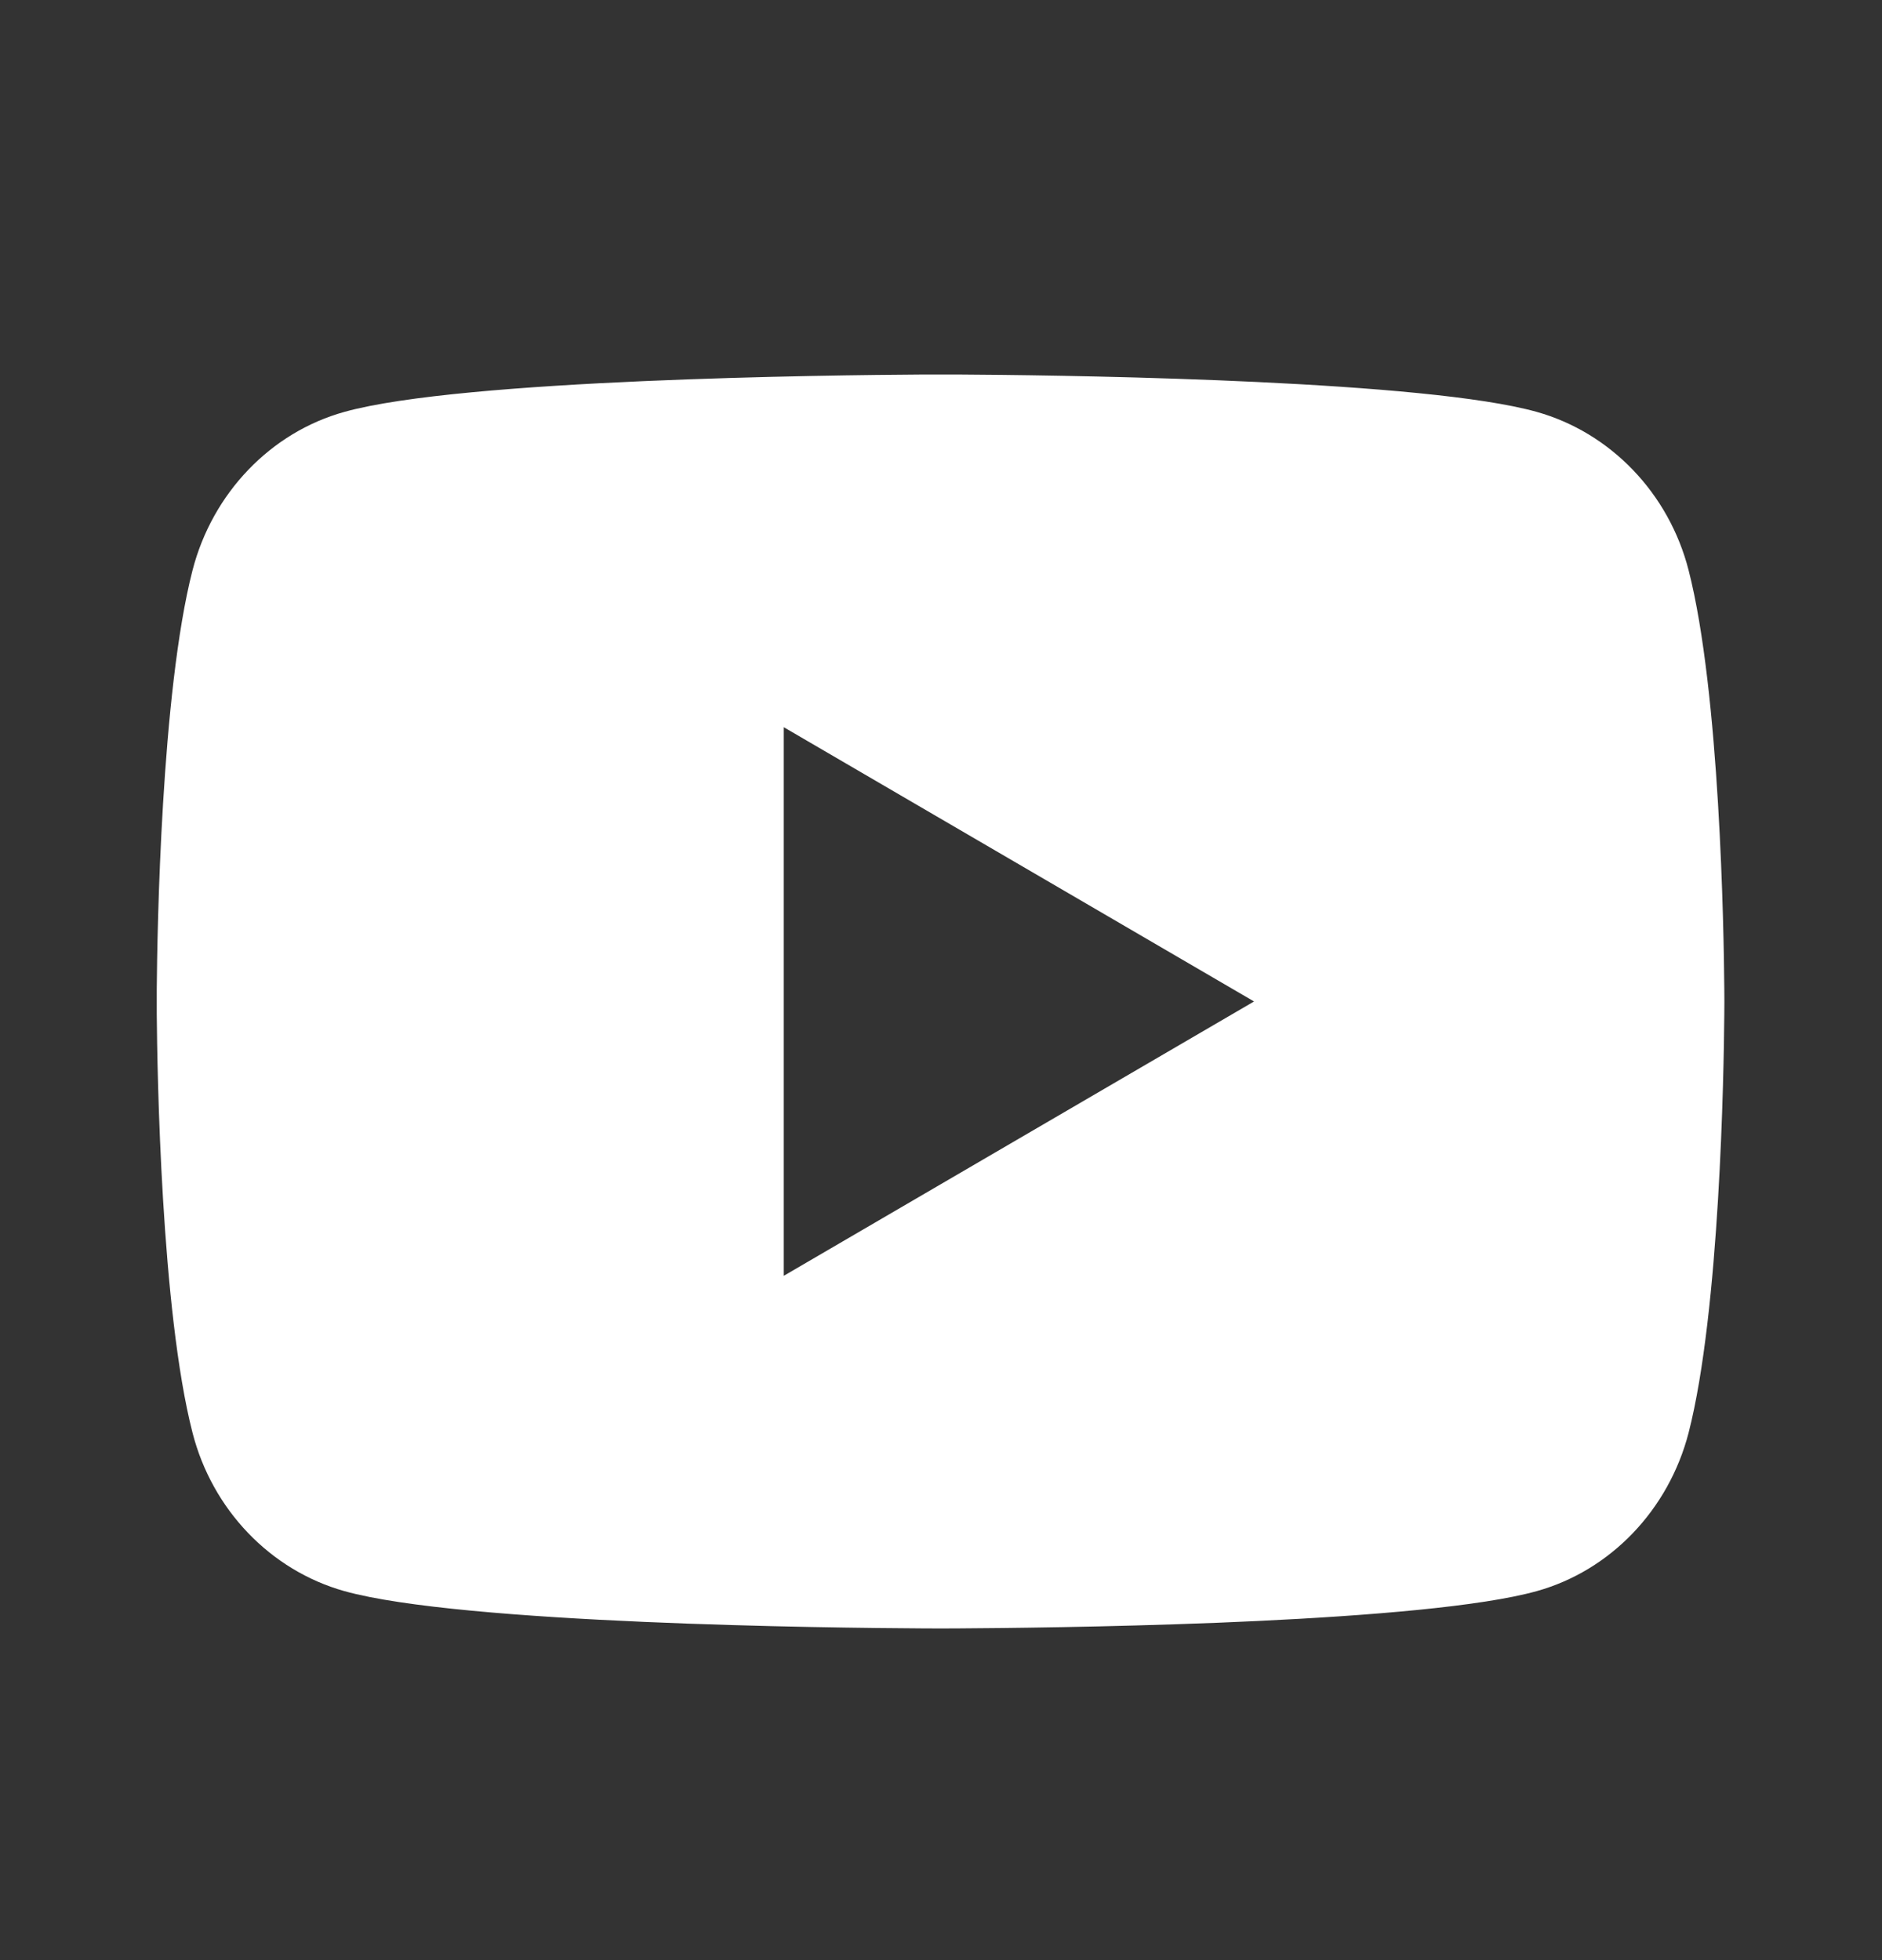 <svg width="24" height="25" viewBox="0 0 24 25" fill="none" xmlns="http://www.w3.org/2000/svg">
<rect x="0" y="0" width="24" height="25" fill="#333333" stroke="none"/>
<path d="M12.239 4.777C12.773 4.78 14.108 4.793 15.528 4.85L16.031 4.872C17.46 4.94 18.888 5.055 19.596 5.253C20.54 5.518 21.283 6.292 21.534 7.274C21.933 8.832 21.983 11.874 21.989 12.61L21.99 12.762V12.773C21.99 12.773 21.99 12.777 21.99 12.784L21.989 12.937C21.983 13.673 21.933 16.715 21.534 18.273C21.279 19.258 20.537 20.032 19.596 20.294C18.888 20.491 17.46 20.607 16.031 20.675L15.528 20.697C14.108 20.753 12.773 20.766 12.239 20.769L12.005 20.77H11.994C11.994 20.77 11.991 20.77 11.984 20.77L11.75 20.769C10.62 20.763 5.895 20.712 4.393 20.294C3.448 20.029 2.706 19.254 2.455 18.273C2.055 16.715 2.005 13.673 1.999 12.937V12.61C2.005 11.874 2.055 8.832 2.455 7.274C2.709 6.289 3.452 5.514 4.393 5.253C5.895 4.835 10.62 4.784 11.75 4.777H12.239ZM9.995 9.275V16.272L15.992 12.773L9.995 9.275Z" fill="white"/>
</svg>
